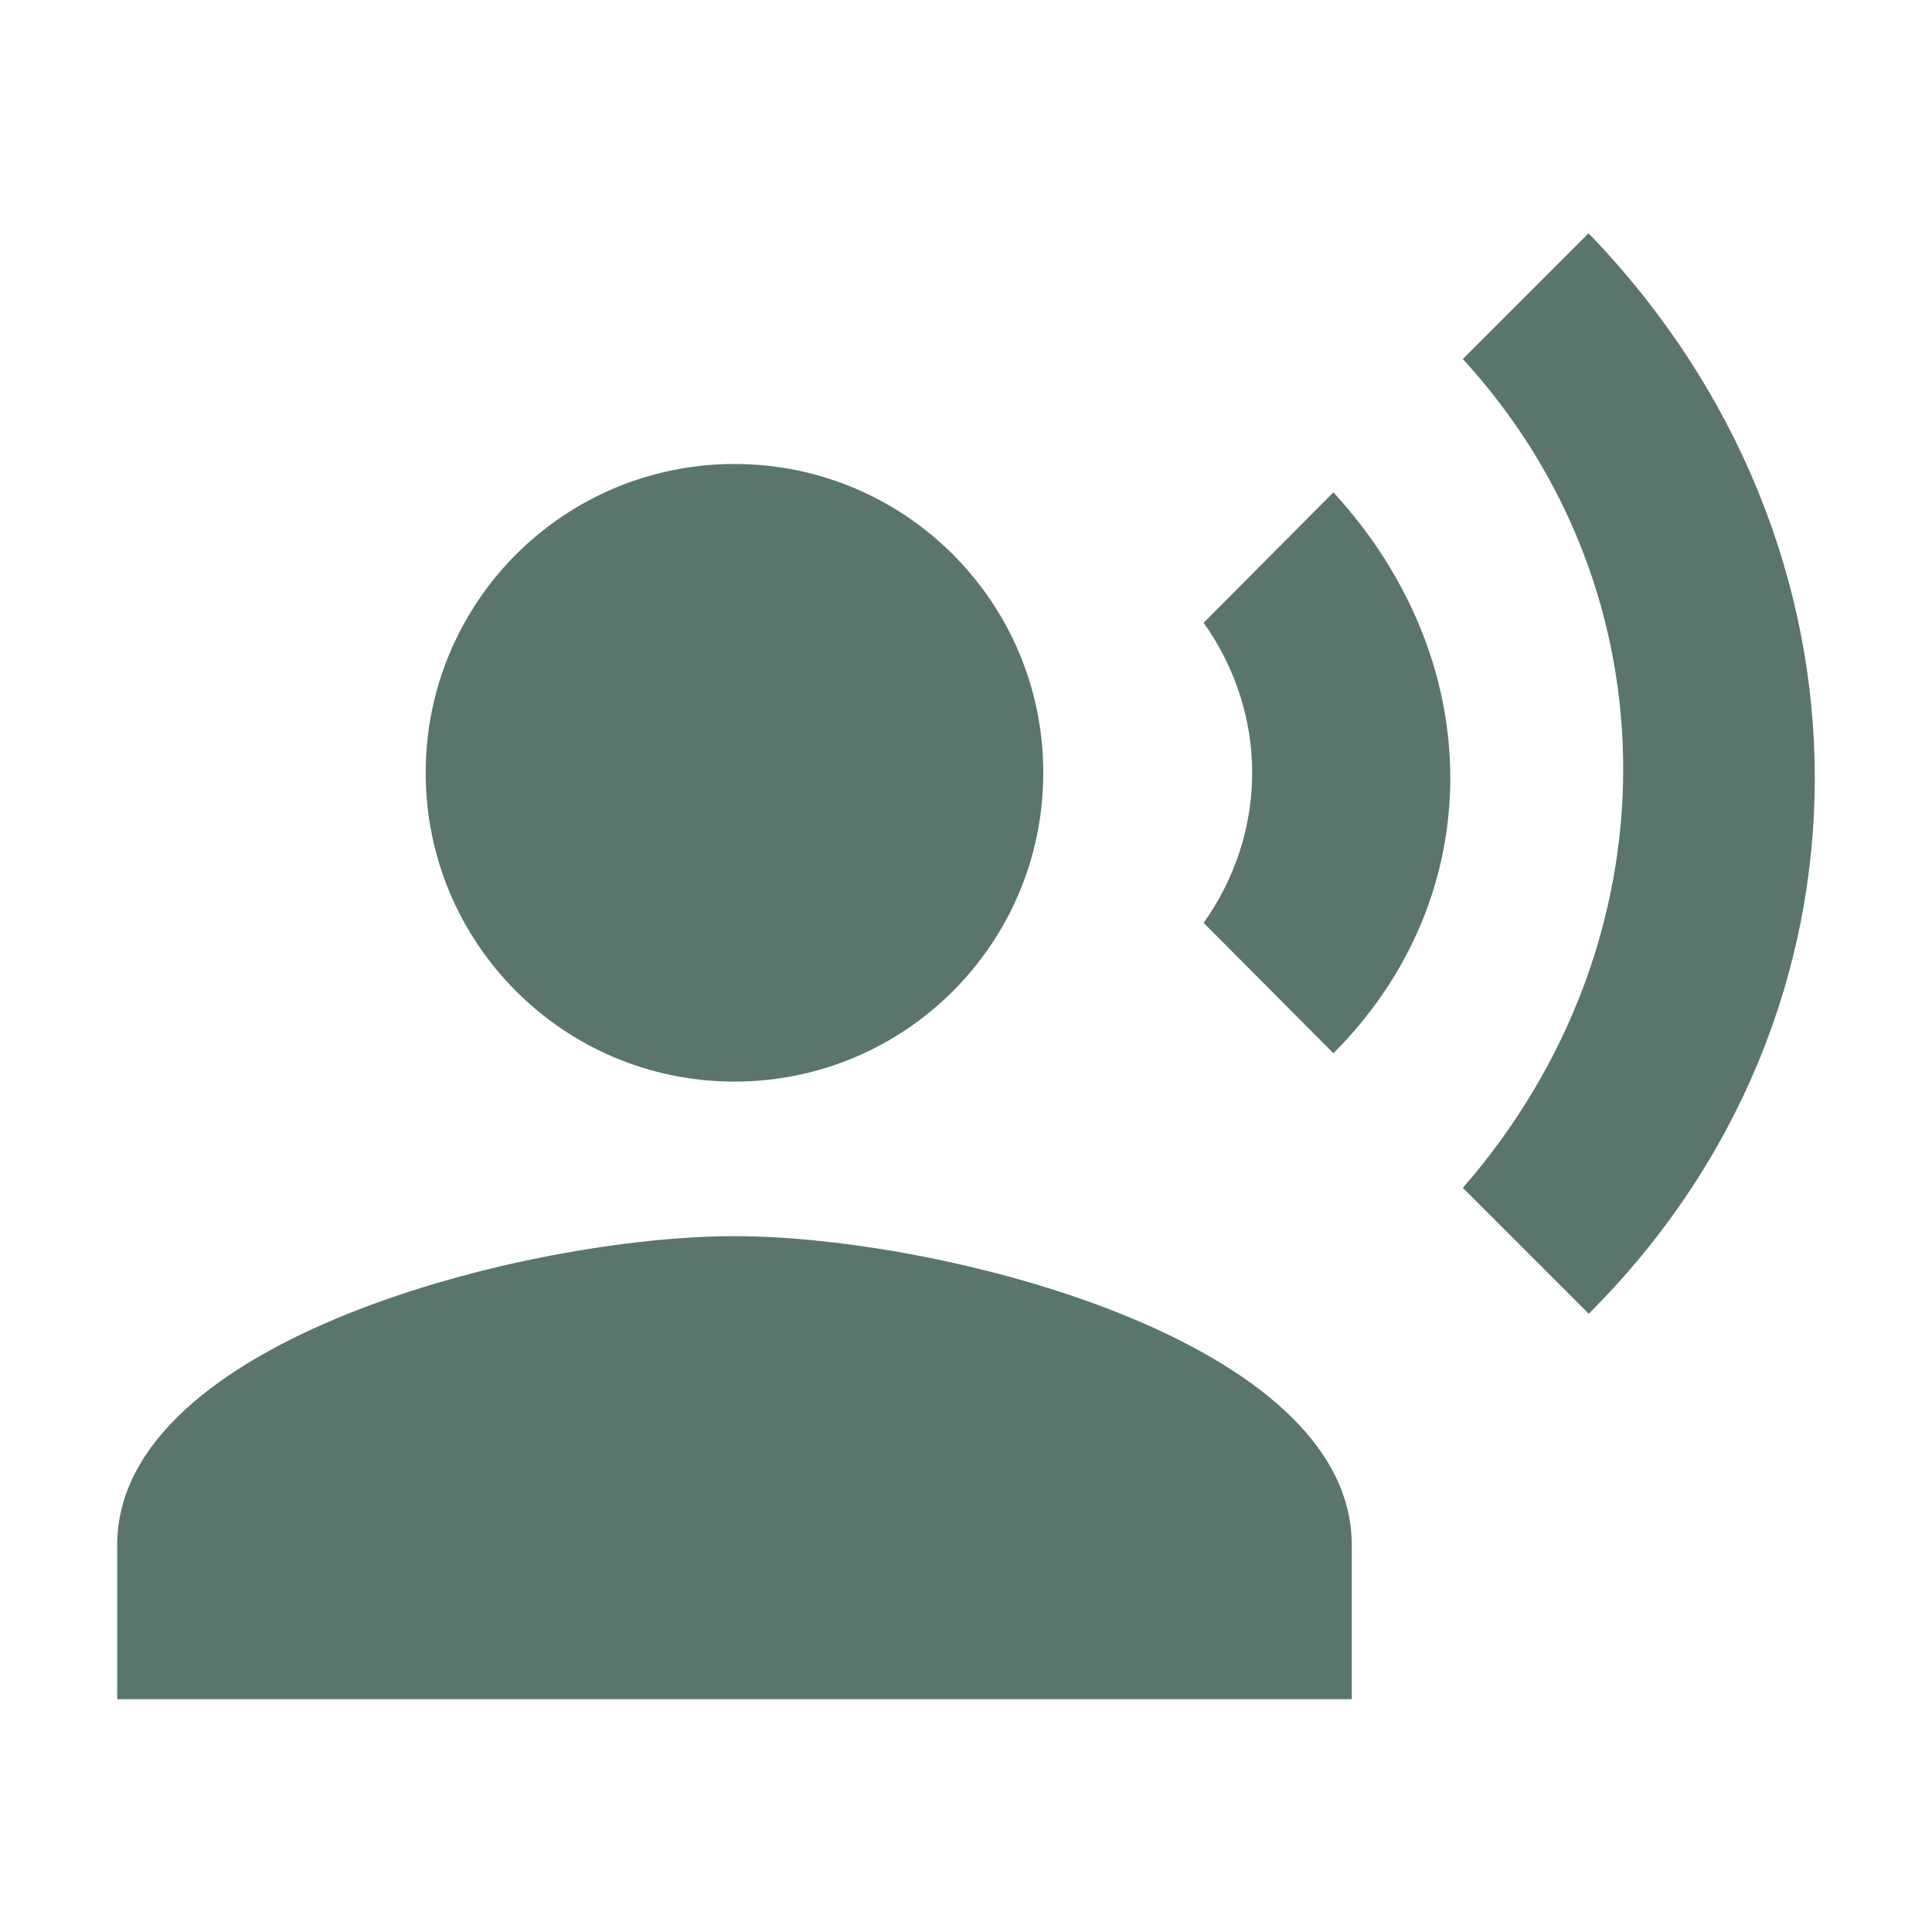 <?xml version="1.0" encoding="UTF-8"?>
<svg id="textos" xmlns="http://www.w3.org/2000/svg" viewBox="0 0 60 60">
  <defs>
    <style>
      .cls-1 {
        fill: #59756e;
      }
    </style>
  </defs>
  <path class="cls-1" d="M22.81,33.59c5.3,0,9.59-4.29,9.59-9.59s-4.29-9.59-9.59-9.59-9.59,4.29-9.59,9.59,4.29,9.59,9.59,9.59ZM22.81,38.39c-6.4,0-19.17,3.21-19.17,9.59v4.79h38.34v-4.79c0-6.37-12.77-9.59-19.17-9.59ZM37.38,19.34c2.01,2.83,2.01,6.49,0,9.32l4.03,4.05c4.84-4.84,4.84-12.15,0-17.42,0,0-4.03,4.05-4.03,4.05ZM49.34,7.24l-3.91,3.91c6.64,7.24,6.64,18.12,0,25.74l3.91,3.91c9.35-9.32,9.37-23.84,0-33.55Z"/>
</svg>